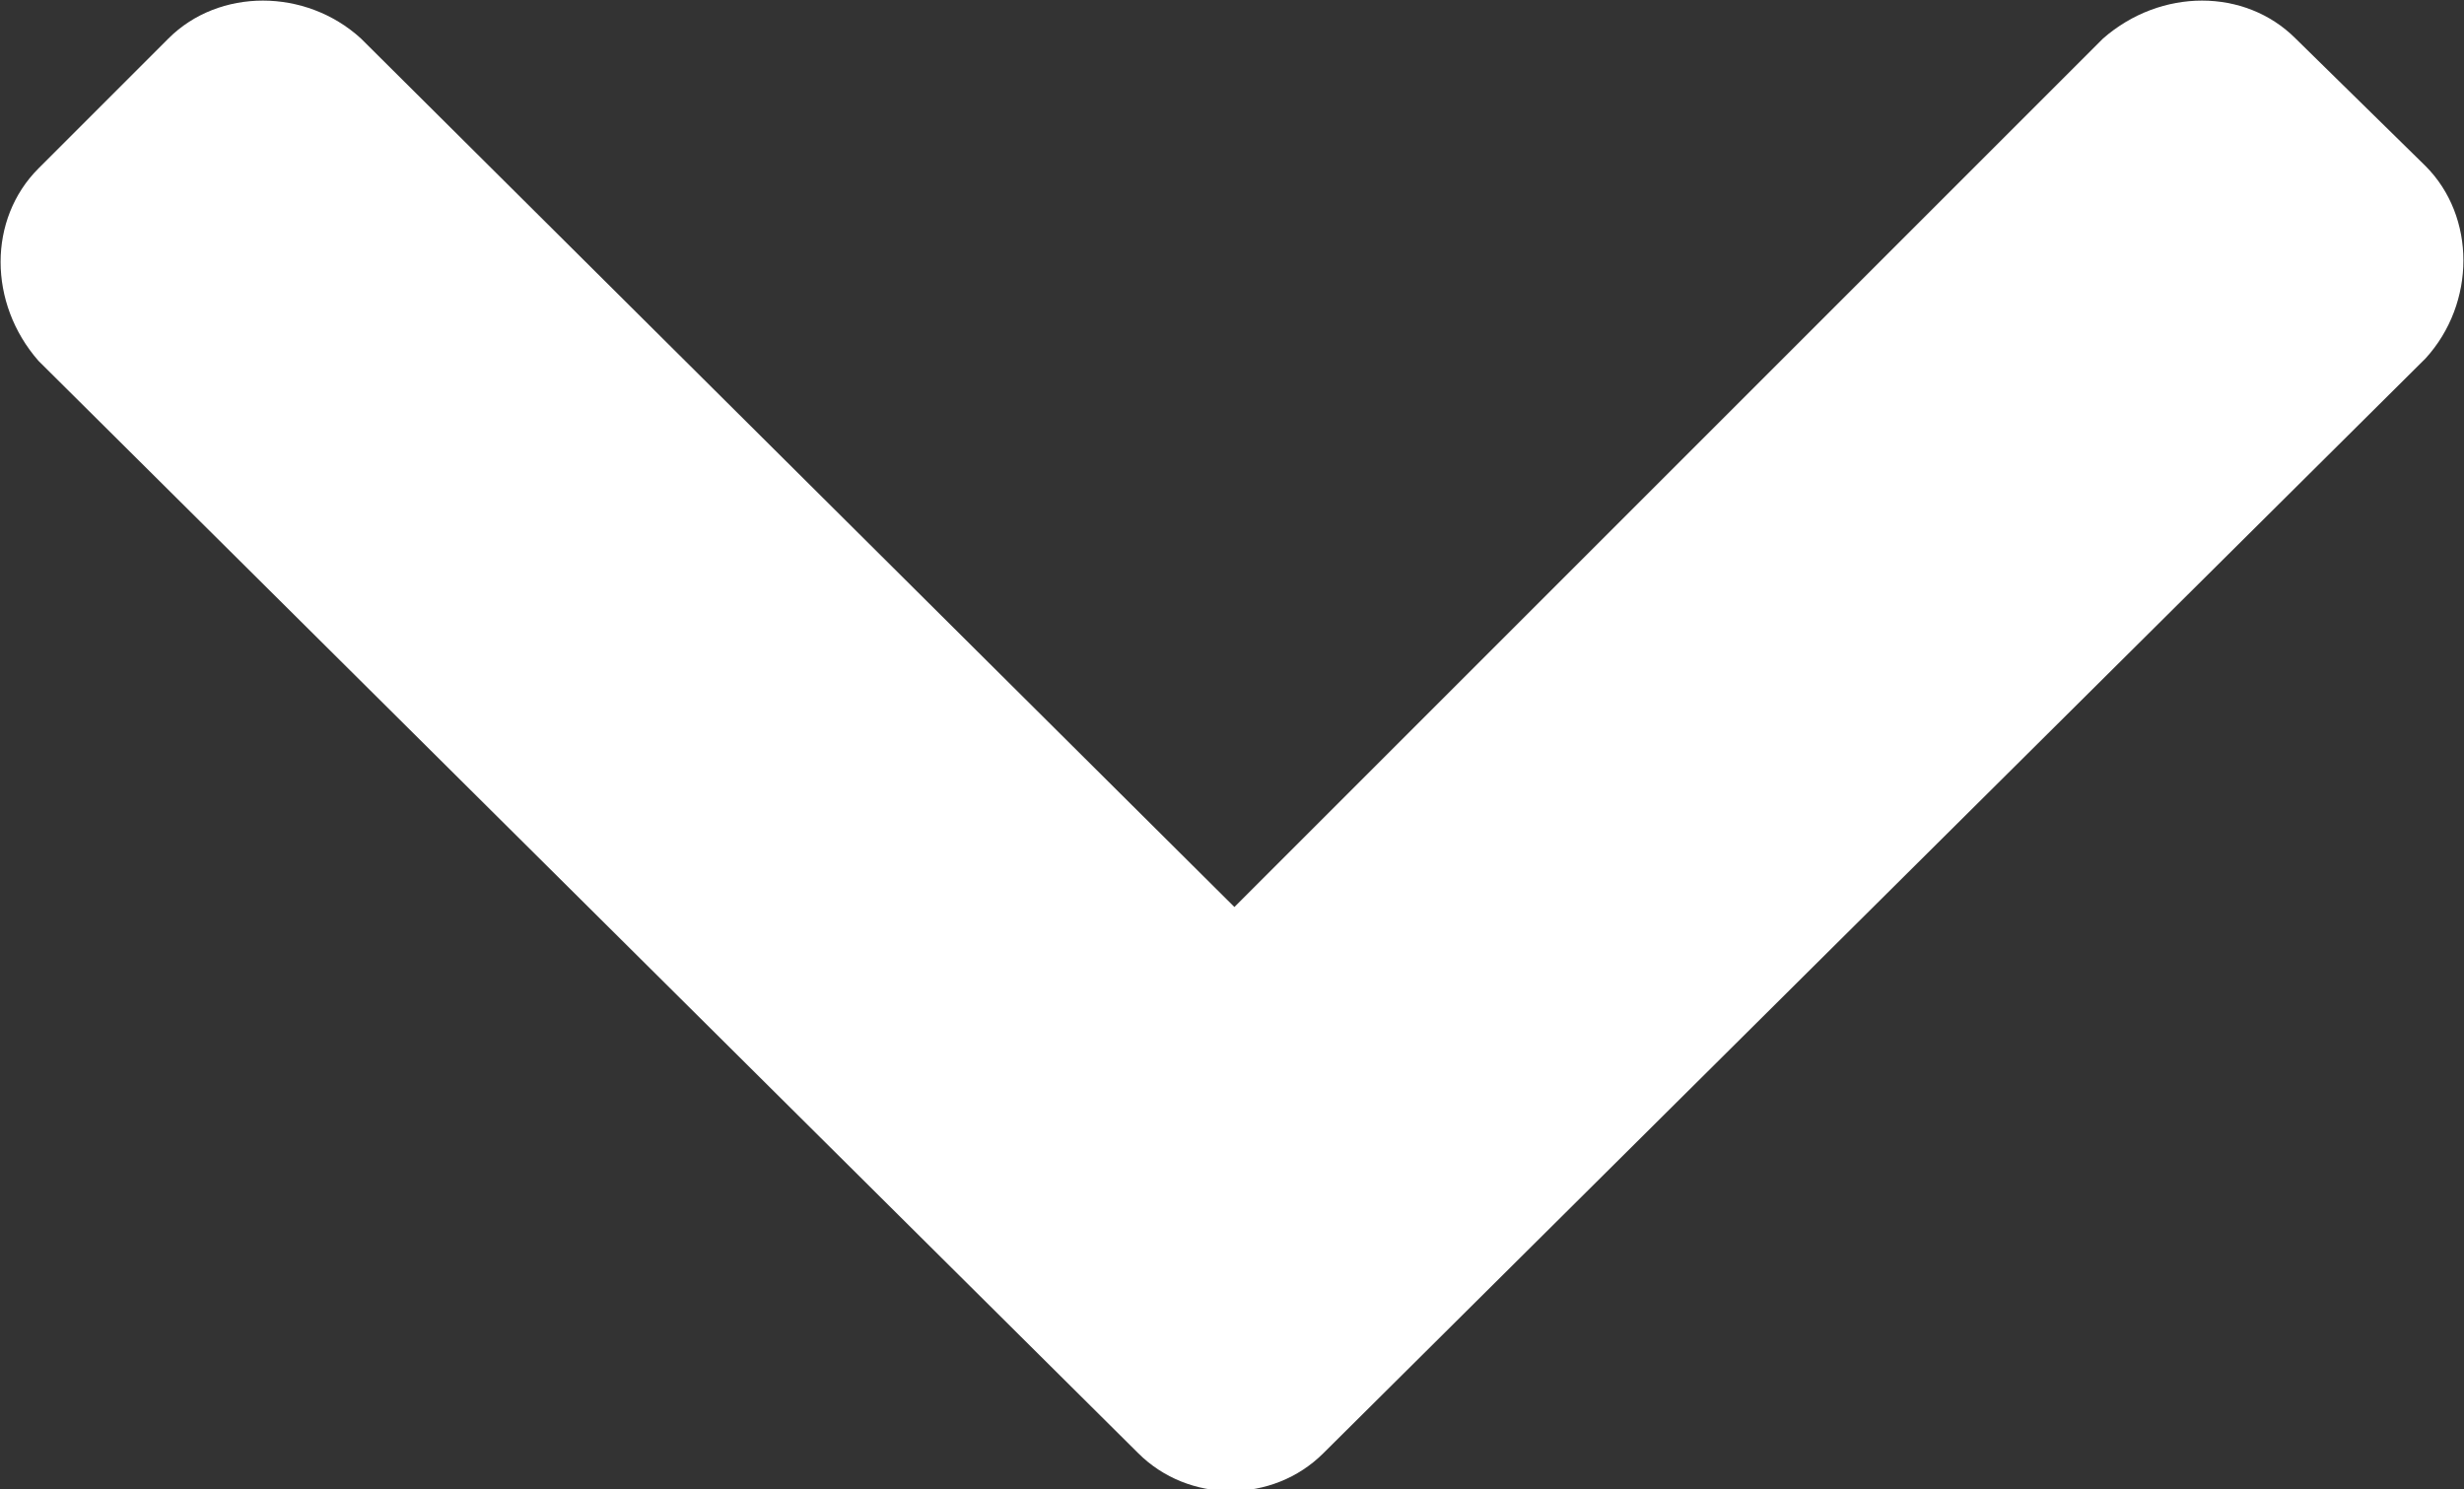 <?xml version="1.0" encoding="utf-8"?>
<!-- Generator: Adobe Illustrator 27.1.1, SVG Export Plug-In . SVG Version: 6.00 Build 0)  -->
<svg version="1.1" id="Layer_1" xmlns="http://www.w3.org/2000/svg" xmlns:xlink="http://www.w3.org/1999/xlink" x="0px" y="0px"
	 viewBox="0 0 102.4 61.9" style="enable-background:new 0 0 102.4 61.9;" xml:space="preserve">
<rect x="0" y="0" width="102.4" height="61.9" fill="#333333" stroke="none"/>
<style type="text/css">
	.st0{fill:#FFFFFF;}
</style>
<path class="st0" d="M47.3,60.4c2.1,2.1,5.6,2.1,7.7,0l45.8-45.5c2.1-2.3,2.1-5.9,0-8l-5.4-5.3c-2.1-2.1-5.6-2.1-8,0L51.3,37.7
	L15,1.6c-2.3-2.1-5.9-2.1-8,0L1.6,7c-2.1,2.1-2.1,5.6,0,8L47.3,60.4z"/>
</svg>
